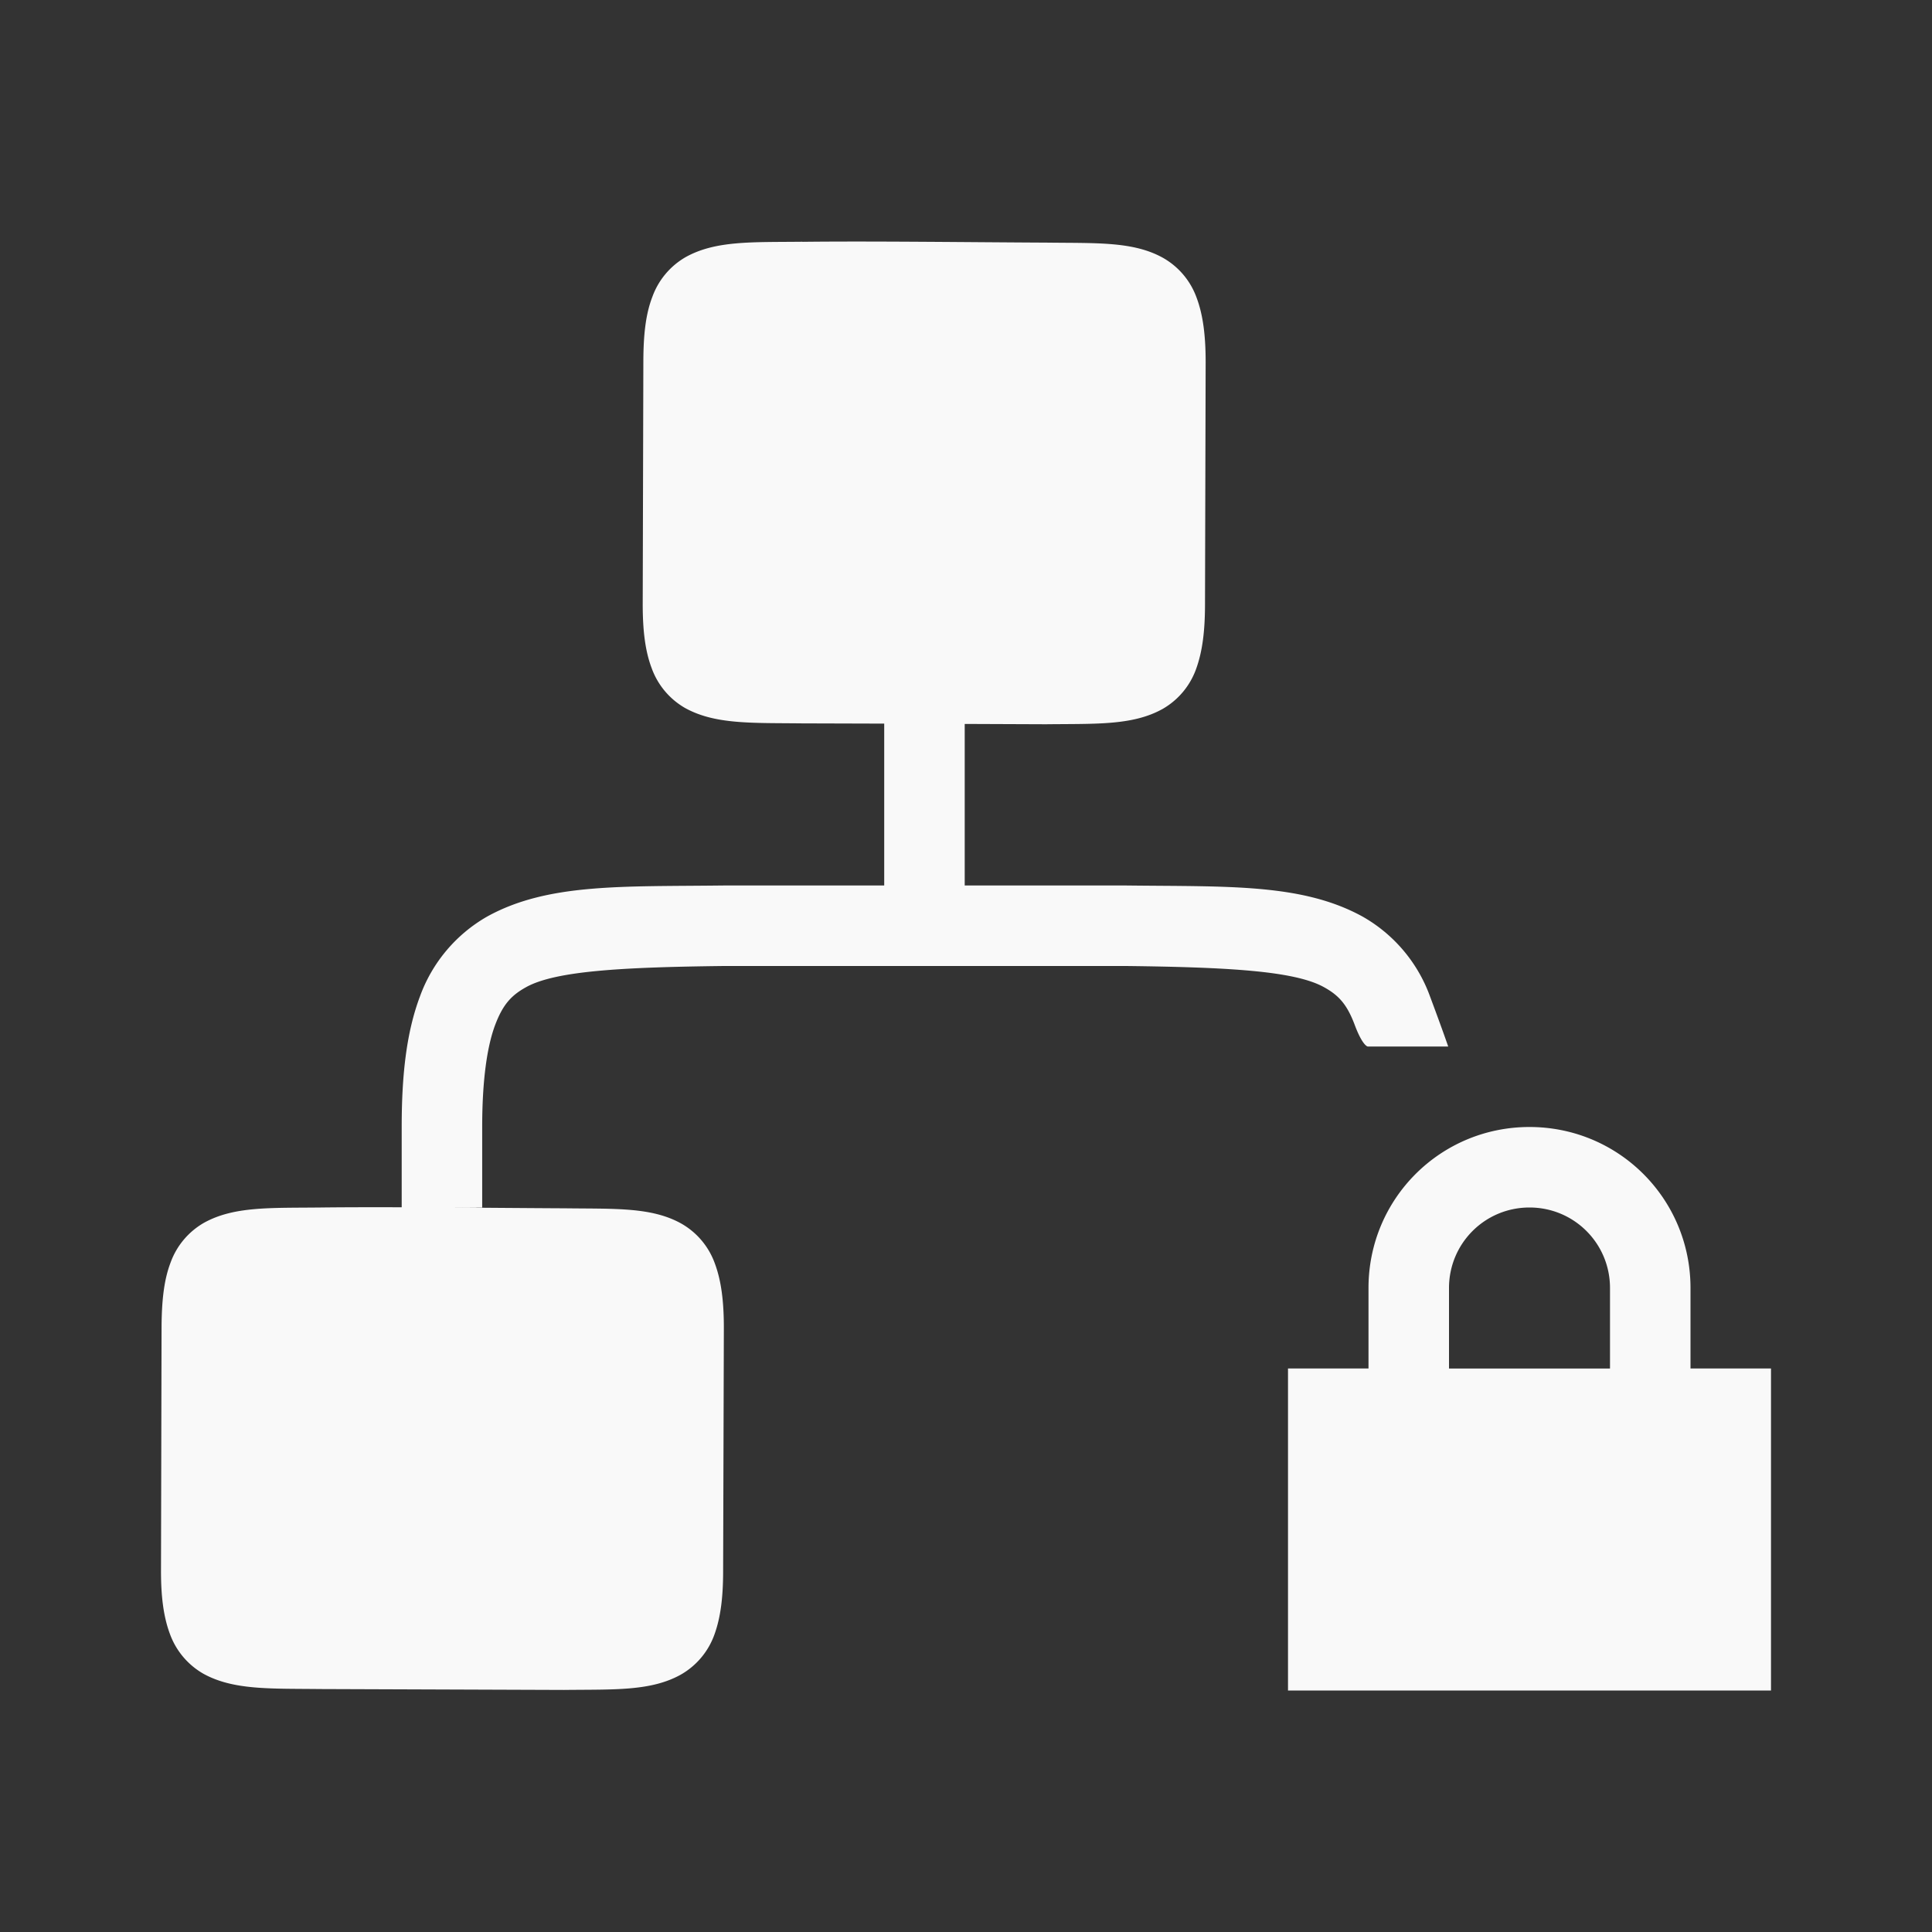 <svg version="1.0" viewBox="0 0 24 24" xmlns="http://www.w3.org/2000/svg"><rect x="0" y="0" width="24" height="24" fill="#333333" stroke="none"/><path d="M9.969 3.003c-.623.007-1.077-.017-1.45.19a.936.936 0 0 0-.415.494c-.084.217-.111.475-.112.8l-.008 3.018c0 .325.03.581.112.797a.937.937 0 0 0 .416.494c.372.205.826.183 1.449.19l1.023.003V11h-2c-1.258.015-2.179-.03-2.931.385a1.88 1.88 0 0 0-.838.998c-.164.439-.225.96-.225 1.617v1c.05.005.06 0 .227 0h.299c.184 0 .325.002.474 0v-1c0-.592.063-1.005.16-1.265.098-.26.204-.372.387-.473.366-.202 1.195-.247 2.453-.262h5c1.259.015 2.09.06 2.455.262.184.101.288.213.385.473.098.26.16.265.16.265h1s-.06-.178-.224-.617a1.875 1.875 0 0 0-.838-.996c-.753-.415-1.674-.372-2.932-.387h-2.012V8.993l1.008.004c.623-.007 1.078.017 1.45-.19a.935.935 0 0 0 .415-.493c.08-.218.111-.472.112-.797l.008-3.018c0-.325-.031-.583-.112-.8a.932.932 0 0 0-.416-.495c-.37-.207-.825-.182-1.447-.19-1.008-.005-2.174-.02-3.033-.01zM19 14c-1.108 0-2 .892-2 2v1h-1v4h6v-4h-1v-1c0-1.108-.892-2-2-2zM3.984 15c-.623.007-1.077-.017-1.45.19a.936.936 0 0 0-.415.494c-.083.217-.11.475-.112.8L2 19.501c-.001.325.03.58.111.797a.937.937 0 0 0 .416.494c.372.205.826.183 1.45.19l3.03.011c.623-.007 1.078.017 1.45-.19a.935.935 0 0 0 .416-.493c.08-.218.11-.472.11-.797l.009-3.018c0-.325-.031-.583-.112-.8a.932.932 0 0 0-.416-.495c-.37-.207-.825-.182-1.447-.19-1.008-.005-2.174-.02-3.033-.01zM19 15c.554 0 1 .446 1 1v1h-2v-1c0-.554.446-1 1-1z" fill="#F9F9F9" style="font-feature-settings:normal;font-variant-alternates:normal;font-variant-caps:normal;font-variant-ligatures:normal;font-variant-numeric:normal;font-variant-position:normal;isolation:auto;mix-blend-mode:normal;shape-padding:0;text-decoration-color:#000;text-decoration-line:none;text-decoration-style:solid;text-indent:0;text-orientation:mixed;text-transform:none"/></svg>